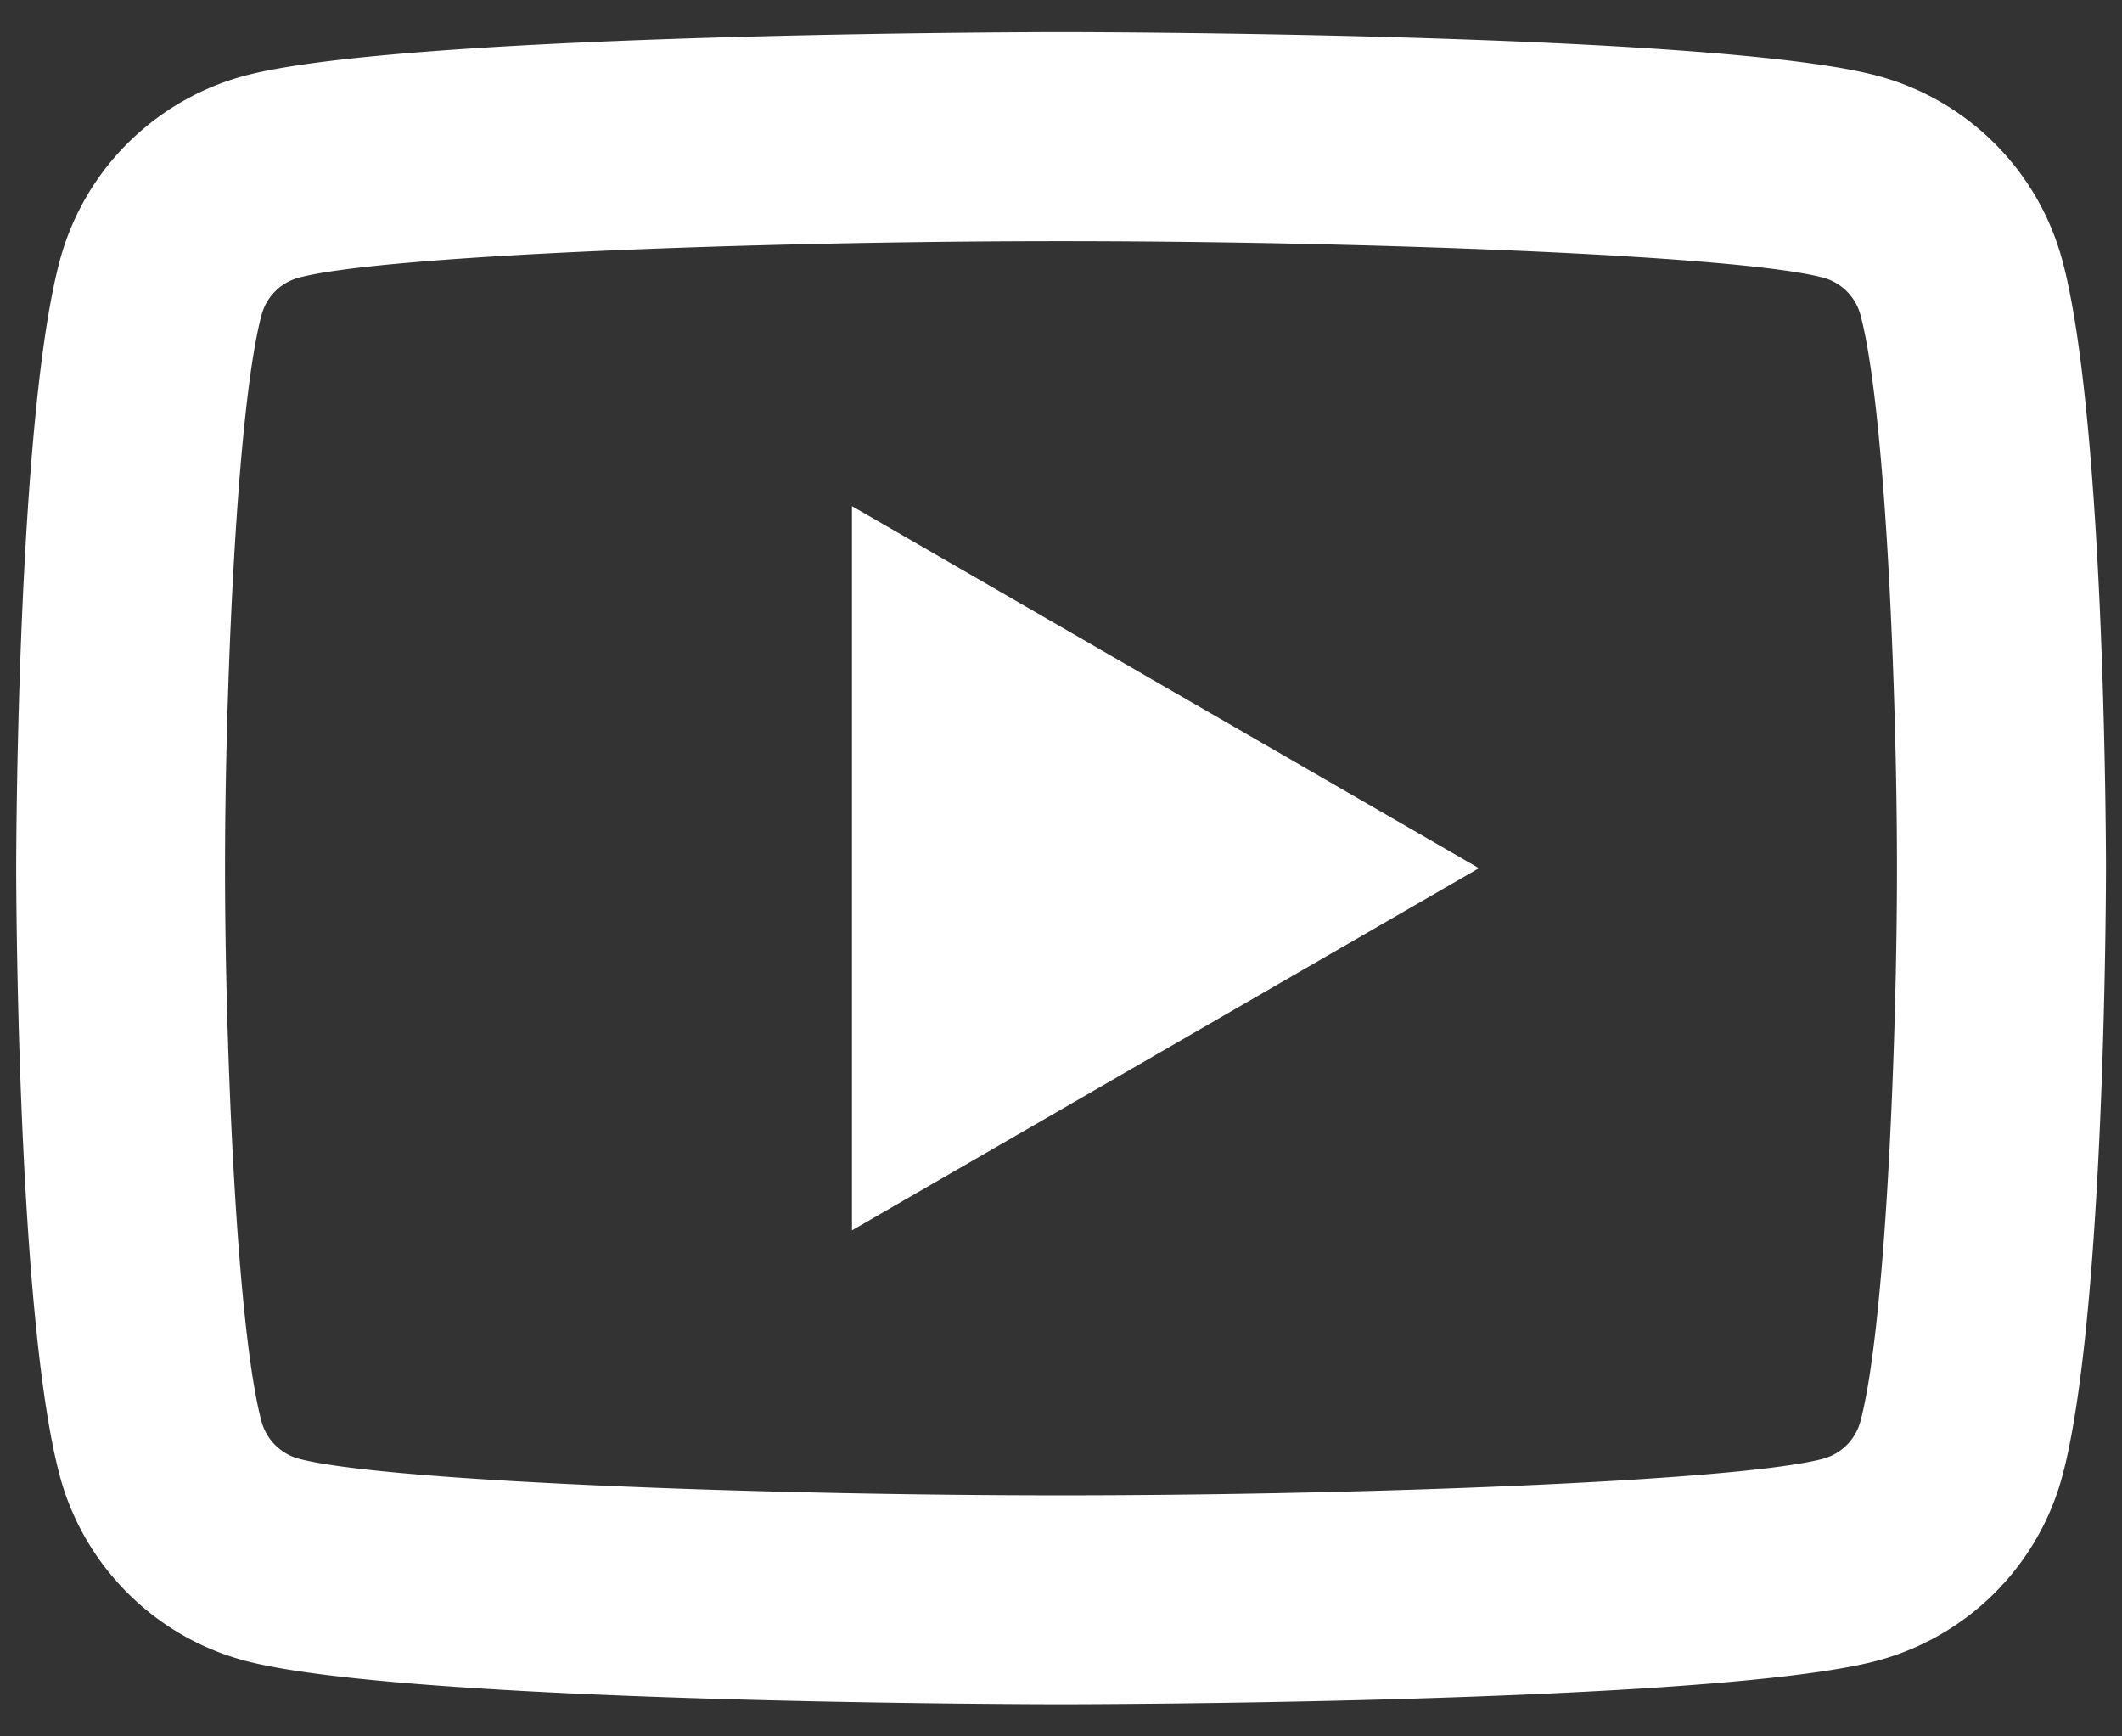 <svg xmlns="http://www.w3.org/2000/svg" width="22" height="18" fill="none"><rect width="100%" height="100%" fill="#333333" stroke="none"/><path fill="#fff" d="M11 .333s-6.776 0-8.466.453A2.712 2.712 0 0 0 .62 2.701c-.452 1.69-.452 6.3-.452 6.3s0 4.608.452 6.298c.25.933.984 1.666 1.915 1.915 1.69.453 8.466.453 8.466.453s6.776 0 8.466-.453a2.713 2.713 0 0 0 1.915-1.915c.452-1.69.452-6.299.452-6.299s0-4.609-.452-6.299A2.714 2.714 0 0 0 19.466.786C17.776.333 11 .333 11 .333zM11 2.5c3.122 0 7.032.145 7.905.379a.55.55 0 0 1 .383.383c.261.973.379 3.942.379 5.738 0 1.796-.118 4.764-.38 5.738a.55.55 0 0 1-.382.383c-.872.234-4.783.38-7.905.38-3.121 0-7.03-.146-7.905-.38a.55.55 0 0 1-.383-.383c-.261-.972-.379-3.942-.379-5.738 0-1.796.118-4.765.38-5.74a.547.547 0 0 1 .382-.381C3.967 2.645 7.878 2.5 11 2.5zM8.833 5.247v7.507L15.333 9l-6.5-3.753z"/></svg>
